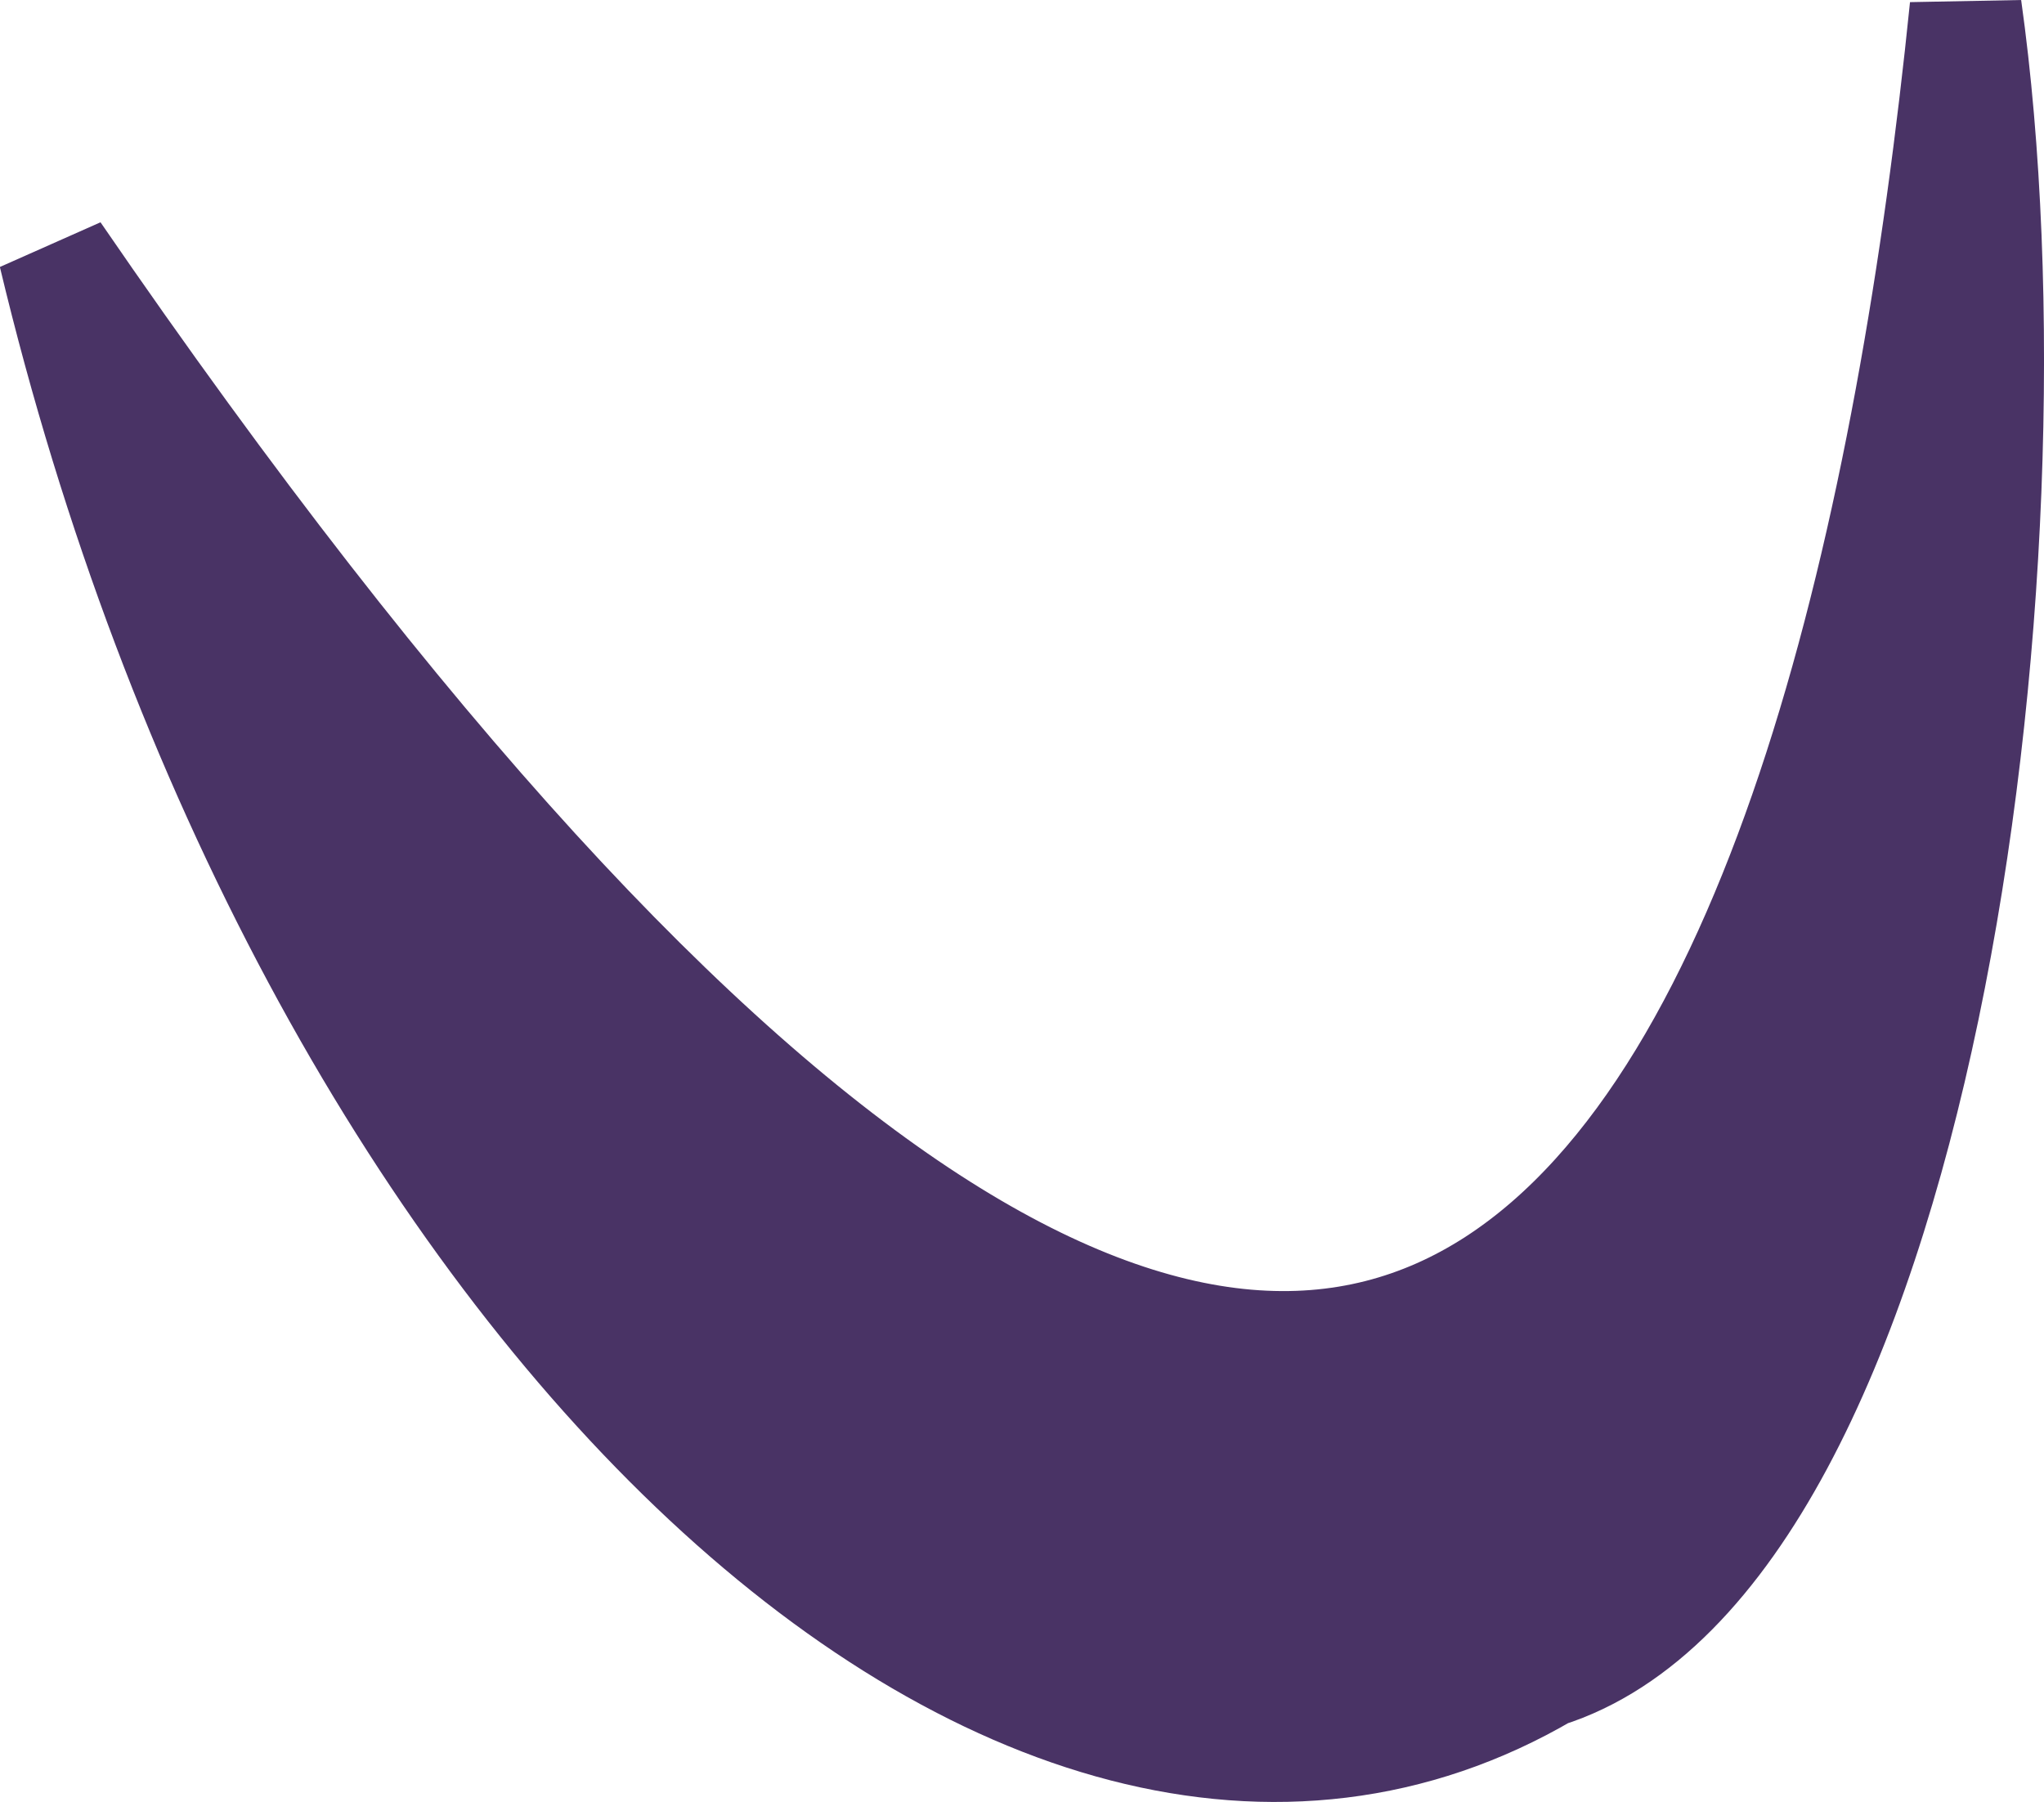 <?xml version="1.0" encoding="utf-8"?>
<svg xmlns="http://www.w3.org/2000/svg" fill="none" height="100%" overflow="visible" preserveAspectRatio="none" style="display: block;" viewBox="0 0 10.495 9.253" width="100%">
<path clip-rule="evenodd" d="M10.093 0.04C9.553 5.355 7.467 11.778 0.279 1.304C1.549 6.619 5.226 10.17 7.933 8.584C9.829 7.986 10.501 2.947 10.093 0.04Z" fill="#493365" fill-rule="evenodd" id="Vector" stroke="#493365" stroke-width="0.575"/>
</svg>